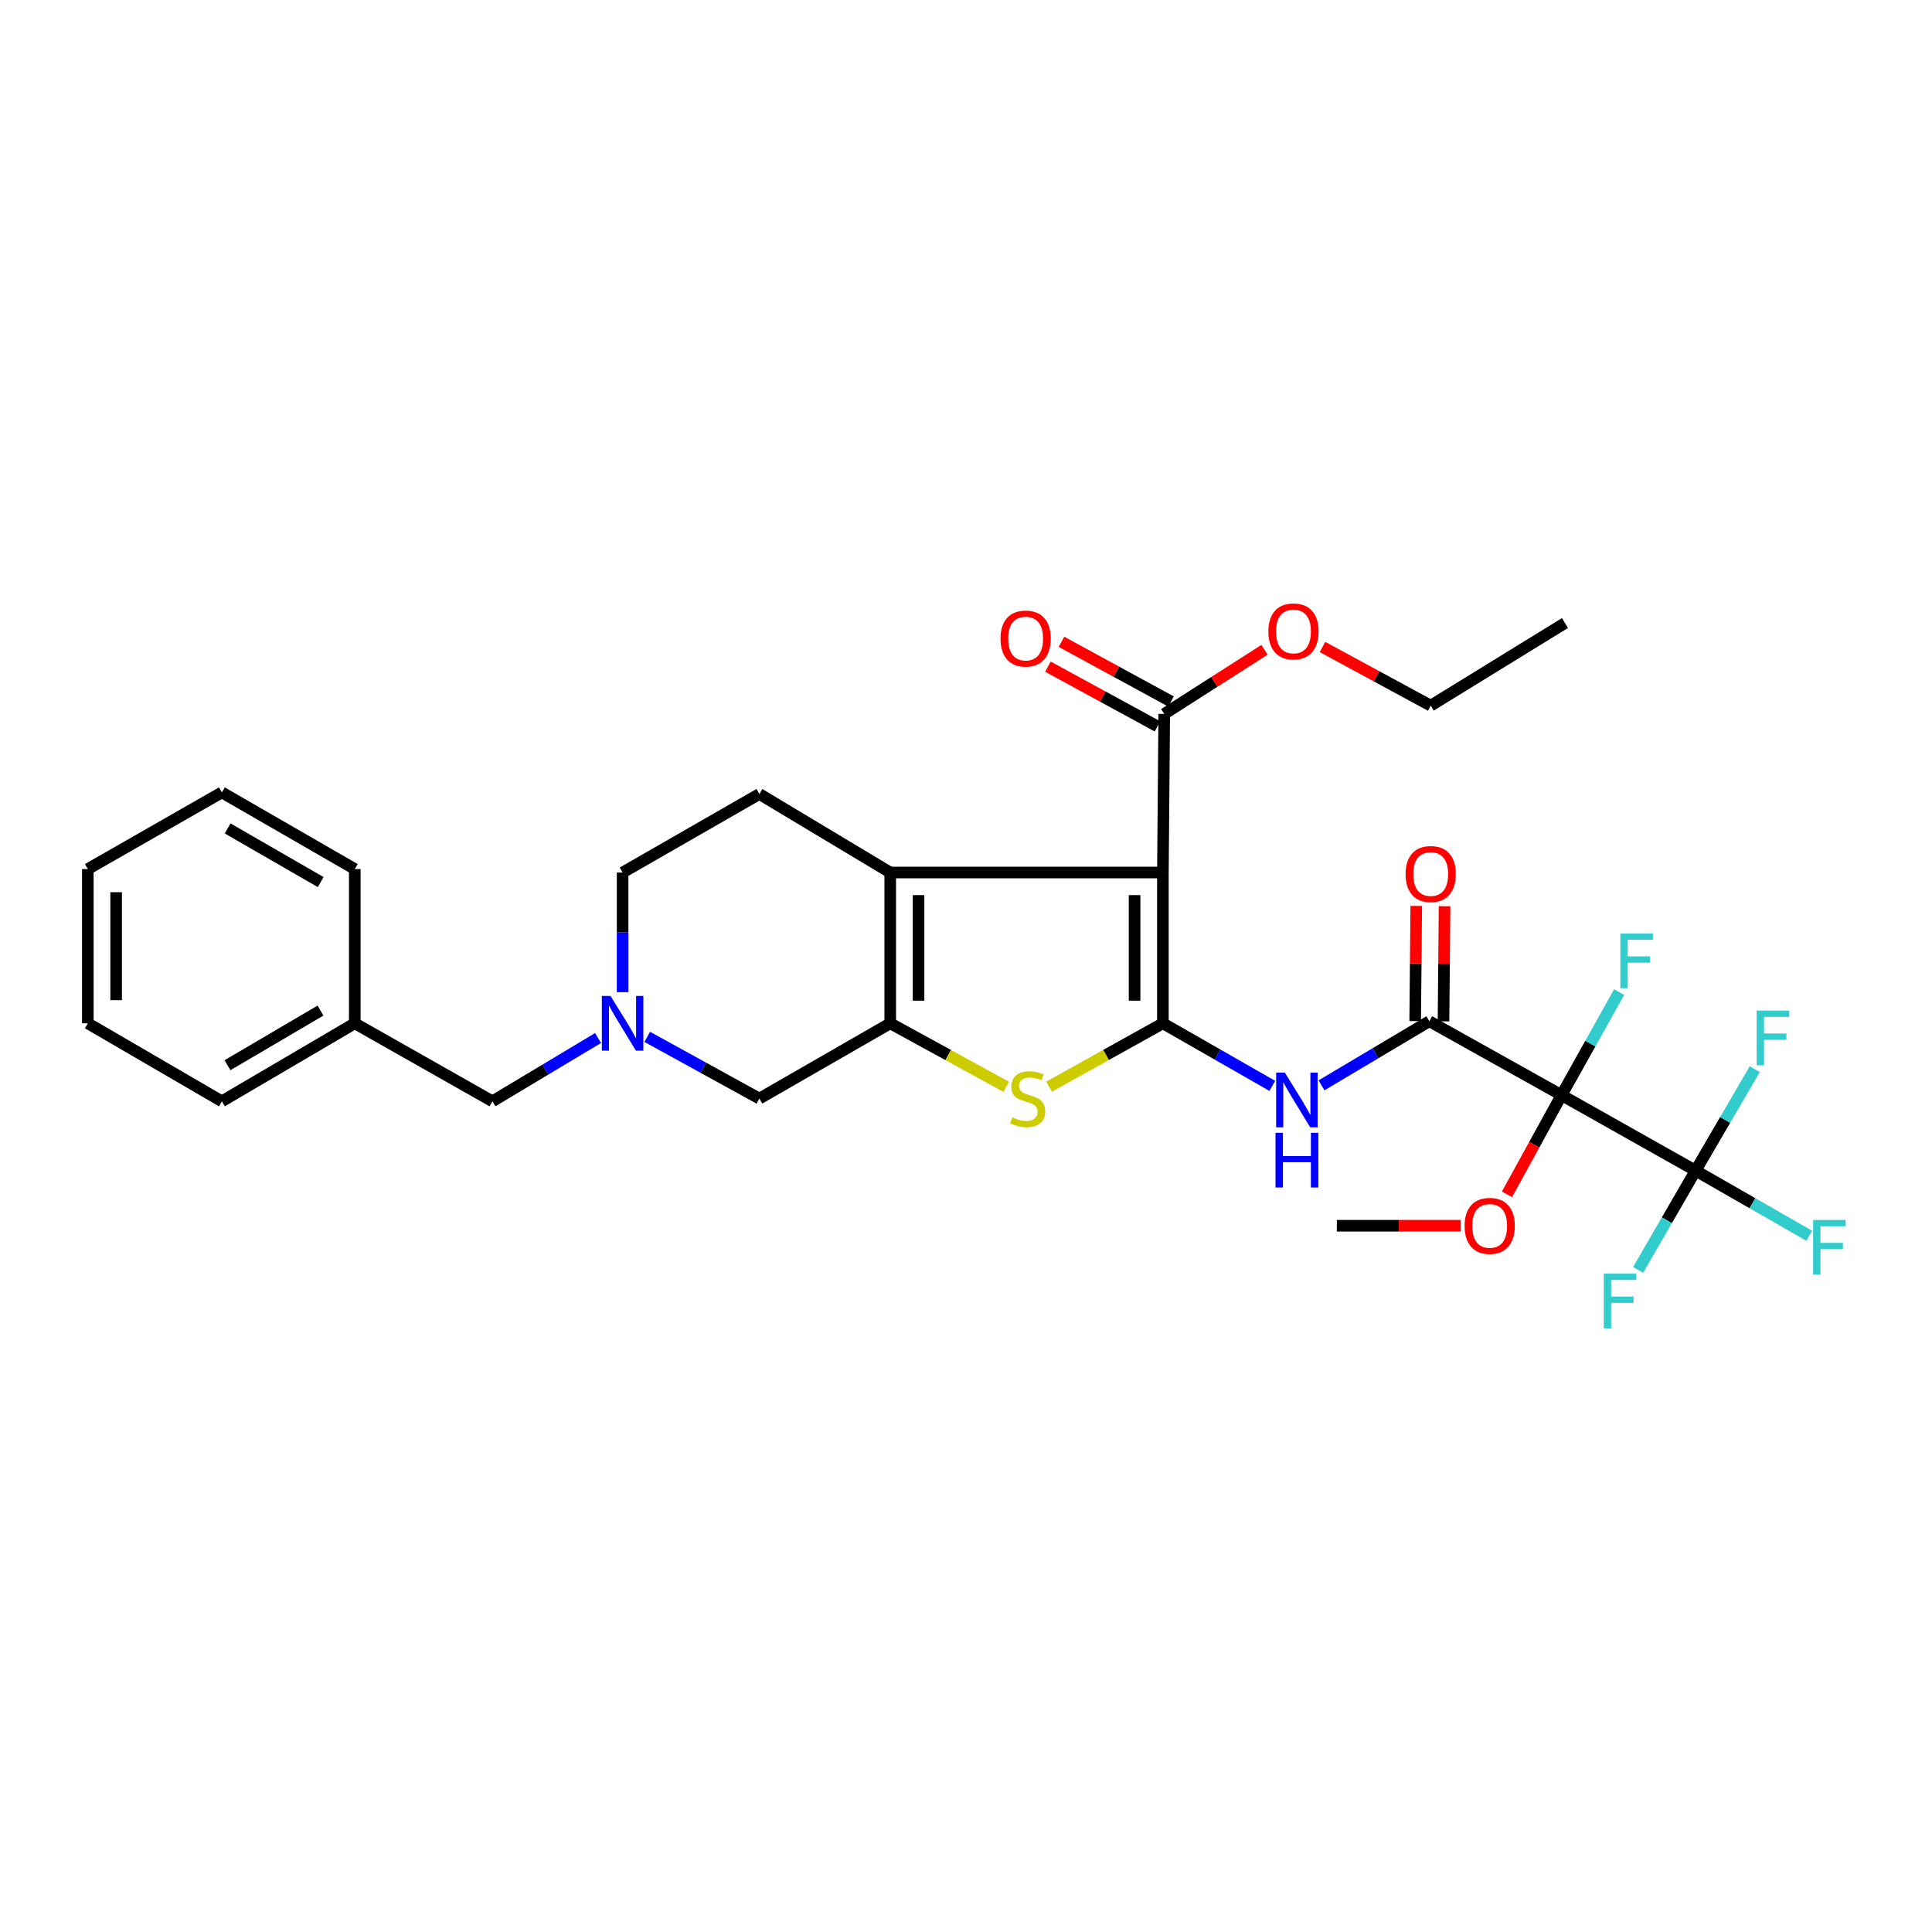 <?xml version='1.0' encoding='iso-8859-1'?>
<svg version='1.1' baseProfile='full'
              xmlns='http://www.w3.org/2000/svg'
                      xmlns:rdkit='http://www.rdkit.org/xml'
                      xmlns:xlink='http://www.w3.org/1999/xlink'
                  xml:space='preserve'
width='1000px' height='1000px' viewBox='0 0 1000 1000'>
<!-- END OF HEADER -->
<rect style='opacity:1.0;fill:#FFFFFF;stroke:none' width='1000' height='1000' x='0' y='0'> </rect>
<path class='bond-0' d='M 601.912,529.66 L 601.912,451.612' style='fill:none;fill-rule:evenodd;stroke:#000000;stroke-width:6px;stroke-linecap:butt;stroke-linejoin:miter;stroke-opacity:1' />
<path class='bond-0' d='M 587.256,517.953 L 587.256,463.319' style='fill:none;fill-rule:evenodd;stroke:#000000;stroke-width:6px;stroke-linecap:butt;stroke-linejoin:miter;stroke-opacity:1' />
<path class='bond-4' d='M 601.912,529.66 L 572.463,546.055' style='fill:none;fill-rule:evenodd;stroke:#000000;stroke-width:6px;stroke-linecap:butt;stroke-linejoin:miter;stroke-opacity:1' />
<path class='bond-4' d='M 572.463,546.055 L 543.014,562.45' style='fill:none;fill-rule:evenodd;stroke:#CCCC00;stroke-width:6px;stroke-linecap:butt;stroke-linejoin:miter;stroke-opacity:1' />
<path class='bond-6' d='M 601.912,529.66 L 630.227,545.855' style='fill:none;fill-rule:evenodd;stroke:#000000;stroke-width:6px;stroke-linecap:butt;stroke-linejoin:miter;stroke-opacity:1' />
<path class='bond-6' d='M 630.227,545.855 L 658.543,562.05' style='fill:none;fill-rule:evenodd;stroke:#0000FF;stroke-width:6px;stroke-linecap:butt;stroke-linejoin:miter;stroke-opacity:1' />
<path class='bond-2' d='M 601.912,451.612 L 460.78,451.612' style='fill:none;fill-rule:evenodd;stroke:#000000;stroke-width:6px;stroke-linecap:butt;stroke-linejoin:miter;stroke-opacity:1' />
<path class='bond-8' d='M 601.912,451.612 L 602.612,369.526' style='fill:none;fill-rule:evenodd;stroke:#000000;stroke-width:6px;stroke-linecap:butt;stroke-linejoin:miter;stroke-opacity:1' />
<path class='bond-1' d='M 808.251,566.844 L 739.827,528.586' style='fill:none;fill-rule:evenodd;stroke:#000000;stroke-width:6px;stroke-linecap:butt;stroke-linejoin:miter;stroke-opacity:1' />
<path class='bond-7' d='M 808.251,566.844 L 877.637,605.925' style='fill:none;fill-rule:evenodd;stroke:#000000;stroke-width:6px;stroke-linecap:butt;stroke-linejoin:miter;stroke-opacity:1' />
<path class='bond-13' d='M 808.251,566.844 L 823.164,540.166' style='fill:none;fill-rule:evenodd;stroke:#000000;stroke-width:6px;stroke-linecap:butt;stroke-linejoin:miter;stroke-opacity:1' />
<path class='bond-13' d='M 823.164,540.166 L 838.077,513.488' style='fill:none;fill-rule:evenodd;stroke:#33CCCC;stroke-width:6px;stroke-linecap:butt;stroke-linejoin:miter;stroke-opacity:1' />
<path class='bond-15' d='M 808.251,566.844 L 794.129,592.517' style='fill:none;fill-rule:evenodd;stroke:#000000;stroke-width:6px;stroke-linecap:butt;stroke-linejoin:miter;stroke-opacity:1' />
<path class='bond-15' d='M 794.129,592.517 L 780.006,618.19' style='fill:none;fill-rule:evenodd;stroke:#FF0000;stroke-width:6px;stroke-linecap:butt;stroke-linejoin:miter;stroke-opacity:1' />
<path class='bond-11' d='M 460.78,451.612 L 393.056,410.976' style='fill:none;fill-rule:evenodd;stroke:#000000;stroke-width:6px;stroke-linecap:butt;stroke-linejoin:miter;stroke-opacity:1' />
<path class='bond-31' d='M 460.78,451.612 L 460.78,529.66' style='fill:none;fill-rule:evenodd;stroke:#000000;stroke-width:6px;stroke-linecap:butt;stroke-linejoin:miter;stroke-opacity:1' />
<path class='bond-31' d='M 475.436,463.319 L 475.436,517.953' style='fill:none;fill-rule:evenodd;stroke:#000000;stroke-width:6px;stroke-linecap:butt;stroke-linejoin:miter;stroke-opacity:1' />
<path class='bond-3' d='M 460.78,529.66 L 490.802,546.099' style='fill:none;fill-rule:evenodd;stroke:#000000;stroke-width:6px;stroke-linecap:butt;stroke-linejoin:miter;stroke-opacity:1' />
<path class='bond-3' d='M 490.802,546.099 L 520.824,562.537' style='fill:none;fill-rule:evenodd;stroke:#CCCC00;stroke-width:6px;stroke-linecap:butt;stroke-linejoin:miter;stroke-opacity:1' />
<path class='bond-10' d='M 460.78,529.66 L 393.056,568.619' style='fill:none;fill-rule:evenodd;stroke:#000000;stroke-width:6px;stroke-linecap:butt;stroke-linejoin:miter;stroke-opacity:1' />
<path class='bond-5' d='M 739.827,528.586 L 711.921,545.176' style='fill:none;fill-rule:evenodd;stroke:#000000;stroke-width:6px;stroke-linecap:butt;stroke-linejoin:miter;stroke-opacity:1' />
<path class='bond-5' d='M 711.921,545.176 L 684.014,561.766' style='fill:none;fill-rule:evenodd;stroke:#0000FF;stroke-width:6px;stroke-linecap:butt;stroke-linejoin:miter;stroke-opacity:1' />
<path class='bond-12' d='M 747.154,528.654 L 747.431,498.854' style='fill:none;fill-rule:evenodd;stroke:#000000;stroke-width:6px;stroke-linecap:butt;stroke-linejoin:miter;stroke-opacity:1' />
<path class='bond-12' d='M 747.431,498.854 L 747.708,469.055' style='fill:none;fill-rule:evenodd;stroke:#FF0000;stroke-width:6px;stroke-linecap:butt;stroke-linejoin:miter;stroke-opacity:1' />
<path class='bond-12' d='M 732.5,528.518 L 732.776,498.718' style='fill:none;fill-rule:evenodd;stroke:#000000;stroke-width:6px;stroke-linecap:butt;stroke-linejoin:miter;stroke-opacity:1' />
<path class='bond-12' d='M 732.776,498.718 L 733.053,468.919' style='fill:none;fill-rule:evenodd;stroke:#FF0000;stroke-width:6px;stroke-linecap:butt;stroke-linejoin:miter;stroke-opacity:1' />
<path class='bond-17' d='M 877.637,605.925 L 862.758,631.607' style='fill:none;fill-rule:evenodd;stroke:#000000;stroke-width:6px;stroke-linecap:butt;stroke-linejoin:miter;stroke-opacity:1' />
<path class='bond-17' d='M 862.758,631.607 L 847.88,657.288' style='fill:none;fill-rule:evenodd;stroke:#33CCCC;stroke-width:6px;stroke-linecap:butt;stroke-linejoin:miter;stroke-opacity:1' />
<path class='bond-18' d='M 877.637,605.925 L 907.056,622.783' style='fill:none;fill-rule:evenodd;stroke:#000000;stroke-width:6px;stroke-linecap:butt;stroke-linejoin:miter;stroke-opacity:1' />
<path class='bond-18' d='M 907.056,622.783 L 936.476,639.641' style='fill:none;fill-rule:evenodd;stroke:#33CCCC;stroke-width:6px;stroke-linecap:butt;stroke-linejoin:miter;stroke-opacity:1' />
<path class='bond-19' d='M 877.637,605.925 L 892.947,579.661' style='fill:none;fill-rule:evenodd;stroke:#000000;stroke-width:6px;stroke-linecap:butt;stroke-linejoin:miter;stroke-opacity:1' />
<path class='bond-19' d='M 892.947,579.661 L 908.257,553.396' style='fill:none;fill-rule:evenodd;stroke:#33CCCC;stroke-width:6px;stroke-linecap:butt;stroke-linejoin:miter;stroke-opacity:1' />
<path class='bond-14' d='M 606.117,363.091 L 577.765,347.647' style='fill:none;fill-rule:evenodd;stroke:#000000;stroke-width:6px;stroke-linecap:butt;stroke-linejoin:miter;stroke-opacity:1' />
<path class='bond-14' d='M 577.765,347.647 L 549.413,332.204' style='fill:none;fill-rule:evenodd;stroke:#FF0000;stroke-width:6px;stroke-linecap:butt;stroke-linejoin:miter;stroke-opacity:1' />
<path class='bond-14' d='M 599.107,375.961 L 570.755,360.517' style='fill:none;fill-rule:evenodd;stroke:#000000;stroke-width:6px;stroke-linecap:butt;stroke-linejoin:miter;stroke-opacity:1' />
<path class='bond-14' d='M 570.755,360.517 L 542.403,345.073' style='fill:none;fill-rule:evenodd;stroke:#FF0000;stroke-width:6px;stroke-linecap:butt;stroke-linejoin:miter;stroke-opacity:1' />
<path class='bond-21' d='M 602.612,369.526 L 628.566,352.928' style='fill:none;fill-rule:evenodd;stroke:#000000;stroke-width:6px;stroke-linecap:butt;stroke-linejoin:miter;stroke-opacity:1' />
<path class='bond-21' d='M 628.566,352.928 L 654.521,336.331' style='fill:none;fill-rule:evenodd;stroke:#FF0000;stroke-width:6px;stroke-linecap:butt;stroke-linejoin:miter;stroke-opacity:1' />
<path class='bond-9' d='M 335.022,536.682 L 364.039,552.651' style='fill:none;fill-rule:evenodd;stroke:#0000FF;stroke-width:6px;stroke-linecap:butt;stroke-linejoin:miter;stroke-opacity:1' />
<path class='bond-9' d='M 364.039,552.651 L 393.056,568.619' style='fill:none;fill-rule:evenodd;stroke:#000000;stroke-width:6px;stroke-linecap:butt;stroke-linejoin:miter;stroke-opacity:1' />
<path class='bond-20' d='M 309.559,537.276 L 282.228,553.66' style='fill:none;fill-rule:evenodd;stroke:#0000FF;stroke-width:6px;stroke-linecap:butt;stroke-linejoin:miter;stroke-opacity:1' />
<path class='bond-20' d='M 282.228,553.66 L 254.896,570.044' style='fill:none;fill-rule:evenodd;stroke:#000000;stroke-width:6px;stroke-linecap:butt;stroke-linejoin:miter;stroke-opacity:1' />
<path class='bond-32' d='M 322.262,513.549 L 322.262,482.581' style='fill:none;fill-rule:evenodd;stroke:#0000FF;stroke-width:6px;stroke-linecap:butt;stroke-linejoin:miter;stroke-opacity:1' />
<path class='bond-32' d='M 322.262,482.581 L 322.262,451.612' style='fill:none;fill-rule:evenodd;stroke:#000000;stroke-width:6px;stroke-linecap:butt;stroke-linejoin:miter;stroke-opacity:1' />
<path class='bond-16' d='M 393.056,410.976 L 322.262,451.612' style='fill:none;fill-rule:evenodd;stroke:#000000;stroke-width:6px;stroke-linecap:butt;stroke-linejoin:miter;stroke-opacity:1' />
<path class='bond-23' d='M 756.09,634.438 L 724.021,634.438' style='fill:none;fill-rule:evenodd;stroke:#FF0000;stroke-width:6px;stroke-linecap:butt;stroke-linejoin:miter;stroke-opacity:1' />
<path class='bond-23' d='M 724.021,634.438 L 691.953,634.438' style='fill:none;fill-rule:evenodd;stroke:#000000;stroke-width:6px;stroke-linecap:butt;stroke-linejoin:miter;stroke-opacity:1' />
<path class='bond-22' d='M 254.896,570.044 L 183.63,529.66' style='fill:none;fill-rule:evenodd;stroke:#000000;stroke-width:6px;stroke-linecap:butt;stroke-linejoin:miter;stroke-opacity:1' />
<path class='bond-24' d='M 684.525,334.888 L 712.53,350.066' style='fill:none;fill-rule:evenodd;stroke:#FF0000;stroke-width:6px;stroke-linecap:butt;stroke-linejoin:miter;stroke-opacity:1' />
<path class='bond-24' d='M 712.53,350.066 L 740.535,365.243' style='fill:none;fill-rule:evenodd;stroke:#000000;stroke-width:6px;stroke-linecap:butt;stroke-linejoin:miter;stroke-opacity:1' />
<path class='bond-25' d='M 183.63,529.66 L 114.84,570.044' style='fill:none;fill-rule:evenodd;stroke:#000000;stroke-width:6px;stroke-linecap:butt;stroke-linejoin:miter;stroke-opacity:1' />
<path class='bond-25' d='M 165.892,523.079 L 117.739,551.348' style='fill:none;fill-rule:evenodd;stroke:#000000;stroke-width:6px;stroke-linecap:butt;stroke-linejoin:miter;stroke-opacity:1' />
<path class='bond-26' d='M 183.63,529.66 L 183.63,449.829' style='fill:none;fill-rule:evenodd;stroke:#000000;stroke-width:6px;stroke-linecap:butt;stroke-linejoin:miter;stroke-opacity:1' />
<path class='bond-27' d='M 740.535,365.243 L 810.026,322.482' style='fill:none;fill-rule:evenodd;stroke:#000000;stroke-width:6px;stroke-linecap:butt;stroke-linejoin:miter;stroke-opacity:1' />
<path class='bond-28' d='M 114.84,570.044 L 45.455,529.66' style='fill:none;fill-rule:evenodd;stroke:#000000;stroke-width:6px;stroke-linecap:butt;stroke-linejoin:miter;stroke-opacity:1' />
<path class='bond-29' d='M 183.63,449.829 L 114.84,410.146' style='fill:none;fill-rule:evenodd;stroke:#000000;stroke-width:6px;stroke-linecap:butt;stroke-linejoin:miter;stroke-opacity:1' />
<path class='bond-29' d='M 165.989,456.571 L 117.835,428.793' style='fill:none;fill-rule:evenodd;stroke:#000000;stroke-width:6px;stroke-linecap:butt;stroke-linejoin:miter;stroke-opacity:1' />
<path class='bond-33' d='M 45.455,529.66 L 45.455,449.829' style='fill:none;fill-rule:evenodd;stroke:#000000;stroke-width:6px;stroke-linecap:butt;stroke-linejoin:miter;stroke-opacity:1' />
<path class='bond-33' d='M 60.11,517.686 L 60.11,461.804' style='fill:none;fill-rule:evenodd;stroke:#000000;stroke-width:6px;stroke-linecap:butt;stroke-linejoin:miter;stroke-opacity:1' />
<path class='bond-30' d='M 114.84,410.146 L 45.455,449.829' style='fill:none;fill-rule:evenodd;stroke:#000000;stroke-width:6px;stroke-linecap:butt;stroke-linejoin:miter;stroke-opacity:1' />
<path  class='atom-5' d='M 523.932 578.339
Q 524.252 578.459, 525.572 579.019
Q 526.892 579.579, 528.332 579.939
Q 529.812 580.259, 531.252 580.259
Q 533.932 580.259, 535.492 578.979
Q 537.052 577.659, 537.052 575.379
Q 537.052 573.819, 536.252 572.859
Q 535.492 571.899, 534.292 571.379
Q 533.092 570.859, 531.092 570.259
Q 528.572 569.499, 527.052 568.779
Q 525.572 568.059, 524.492 566.539
Q 523.452 565.019, 523.452 562.459
Q 523.452 558.899, 525.852 556.699
Q 528.292 554.499, 533.092 554.499
Q 536.372 554.499, 540.092 556.059
L 539.172 559.139
Q 535.772 557.739, 533.212 557.739
Q 530.452 557.739, 528.932 558.899
Q 527.412 560.019, 527.452 561.979
Q 527.452 563.499, 528.212 564.419
Q 529.012 565.339, 530.132 565.859
Q 531.292 566.379, 533.212 566.979
Q 535.772 567.779, 537.292 568.579
Q 538.812 569.379, 539.892 571.019
Q 541.012 572.619, 541.012 575.379
Q 541.012 579.299, 538.372 581.419
Q 535.772 583.499, 531.412 583.499
Q 528.892 583.499, 526.972 582.939
Q 525.092 582.419, 522.852 581.499
L 523.932 578.339
' fill='#CCCC00'/>
<path  class='atom-7' d='M 665.021 555.176
L 674.301 570.176
Q 675.221 571.656, 676.701 574.336
Q 678.181 577.016, 678.261 577.176
L 678.261 555.176
L 682.021 555.176
L 682.021 583.496
L 678.141 583.496
L 668.181 567.096
Q 667.021 565.176, 665.781 562.976
Q 664.581 560.776, 664.221 560.096
L 664.221 583.496
L 660.541 583.496
L 660.541 555.176
L 665.021 555.176
' fill='#0000FF'/>
<path  class='atom-7' d='M 660.201 586.328
L 664.041 586.328
L 664.041 598.368
L 678.521 598.368
L 678.521 586.328
L 682.361 586.328
L 682.361 614.648
L 678.521 614.648
L 678.521 601.568
L 664.041 601.568
L 664.041 614.648
L 660.201 614.648
L 660.201 586.328
' fill='#0000FF'/>
<path  class='atom-10' d='M 316.002 515.5
L 325.282 530.5
Q 326.202 531.98, 327.682 534.66
Q 329.162 537.34, 329.242 537.5
L 329.242 515.5
L 333.002 515.5
L 333.002 543.82
L 329.122 543.82
L 319.162 527.42
Q 318.002 525.5, 316.762 523.3
Q 315.562 521.1, 315.202 520.42
L 315.202 543.82
L 311.522 543.82
L 311.522 515.5
L 316.002 515.5
' fill='#0000FF'/>
<path  class='atom-13' d='M 727.535 452.401
Q 727.535 445.601, 730.895 441.801
Q 734.255 438.001, 740.535 438.001
Q 746.815 438.001, 750.175 441.801
Q 753.535 445.601, 753.535 452.401
Q 753.535 459.281, 750.135 463.201
Q 746.735 467.081, 740.535 467.081
Q 734.295 467.081, 730.895 463.201
Q 727.535 459.321, 727.535 452.401
M 740.535 463.881
Q 744.855 463.881, 747.175 461.001
Q 749.535 458.081, 749.535 452.401
Q 749.535 446.841, 747.175 444.041
Q 744.855 441.201, 740.535 441.201
Q 736.215 441.201, 733.855 444.001
Q 731.535 446.801, 731.535 452.401
Q 731.535 458.121, 733.855 461.001
Q 736.215 463.881, 740.535 463.881
' fill='#FF0000'/>
<path  class='atom-14' d='M 838.685 483.177
L 855.525 483.177
L 855.525 486.417
L 842.485 486.417
L 842.485 495.017
L 854.085 495.017
L 854.085 498.297
L 842.485 498.297
L 842.485 511.497
L 838.685 511.497
L 838.685 483.177
' fill='#33CCCC'/>
<path  class='atom-15' d='M 517.866 330.525
Q 517.866 323.725, 521.226 319.925
Q 524.586 316.125, 530.866 316.125
Q 537.146 316.125, 540.506 319.925
Q 543.866 323.725, 543.866 330.525
Q 543.866 337.405, 540.466 341.325
Q 537.066 345.205, 530.866 345.205
Q 524.626 345.205, 521.226 341.325
Q 517.866 337.445, 517.866 330.525
M 530.866 342.005
Q 535.186 342.005, 537.506 339.125
Q 539.866 336.205, 539.866 330.525
Q 539.866 324.965, 537.506 322.165
Q 535.186 319.325, 530.866 319.325
Q 526.546 319.325, 524.186 322.125
Q 521.866 324.925, 521.866 330.525
Q 521.866 336.245, 524.186 339.125
Q 526.546 342.005, 530.866 342.005
' fill='#FF0000'/>
<path  class='atom-16' d='M 758.067 634.518
Q 758.067 627.718, 761.427 623.918
Q 764.787 620.118, 771.067 620.118
Q 777.347 620.118, 780.707 623.918
Q 784.067 627.718, 784.067 634.518
Q 784.067 641.398, 780.667 645.318
Q 777.267 649.198, 771.067 649.198
Q 764.827 649.198, 761.427 645.318
Q 758.067 641.438, 758.067 634.518
M 771.067 645.998
Q 775.387 645.998, 777.707 643.118
Q 780.067 640.198, 780.067 634.518
Q 780.067 628.958, 777.707 626.158
Q 775.387 623.318, 771.067 623.318
Q 766.747 623.318, 764.387 626.118
Q 762.067 628.918, 762.067 634.518
Q 762.067 640.238, 764.387 643.118
Q 766.747 645.998, 771.067 645.998
' fill='#FF0000'/>
<path  class='atom-18' d='M 830.127 659.237
L 846.967 659.237
L 846.967 662.477
L 833.927 662.477
L 833.927 671.077
L 845.527 671.077
L 845.527 674.357
L 833.927 674.357
L 833.927 687.557
L 830.127 687.557
L 830.127 659.237
' fill='#33CCCC'/>
<path  class='atom-19' d='M 938.471 631.449
L 955.311 631.449
L 955.311 634.689
L 942.271 634.689
L 942.271 643.289
L 953.871 643.289
L 953.871 646.569
L 942.271 646.569
L 942.271 659.769
L 938.471 659.769
L 938.471 631.449
' fill='#33CCCC'/>
<path  class='atom-20' d='M 909.25 523.089
L 926.09 523.089
L 926.09 526.329
L 913.05 526.329
L 913.05 534.929
L 924.65 534.929
L 924.65 538.209
L 913.05 538.209
L 913.05 551.409
L 909.25 551.409
L 909.25 523.089
' fill='#33CCCC'/>
<path  class='atom-22' d='M 656.506 326.828
Q 656.506 320.028, 659.866 316.228
Q 663.226 312.428, 669.506 312.428
Q 675.786 312.428, 679.146 316.228
Q 682.506 320.028, 682.506 326.828
Q 682.506 333.708, 679.106 337.628
Q 675.706 341.508, 669.506 341.508
Q 663.266 341.508, 659.866 337.628
Q 656.506 333.748, 656.506 326.828
M 669.506 338.308
Q 673.826 338.308, 676.146 335.428
Q 678.506 332.508, 678.506 326.828
Q 678.506 321.268, 676.146 318.468
Q 673.826 315.628, 669.506 315.628
Q 665.186 315.628, 662.826 318.428
Q 660.506 321.228, 660.506 326.828
Q 660.506 332.548, 662.826 335.428
Q 665.186 338.308, 669.506 338.308
' fill='#FF0000'/>
</svg>
